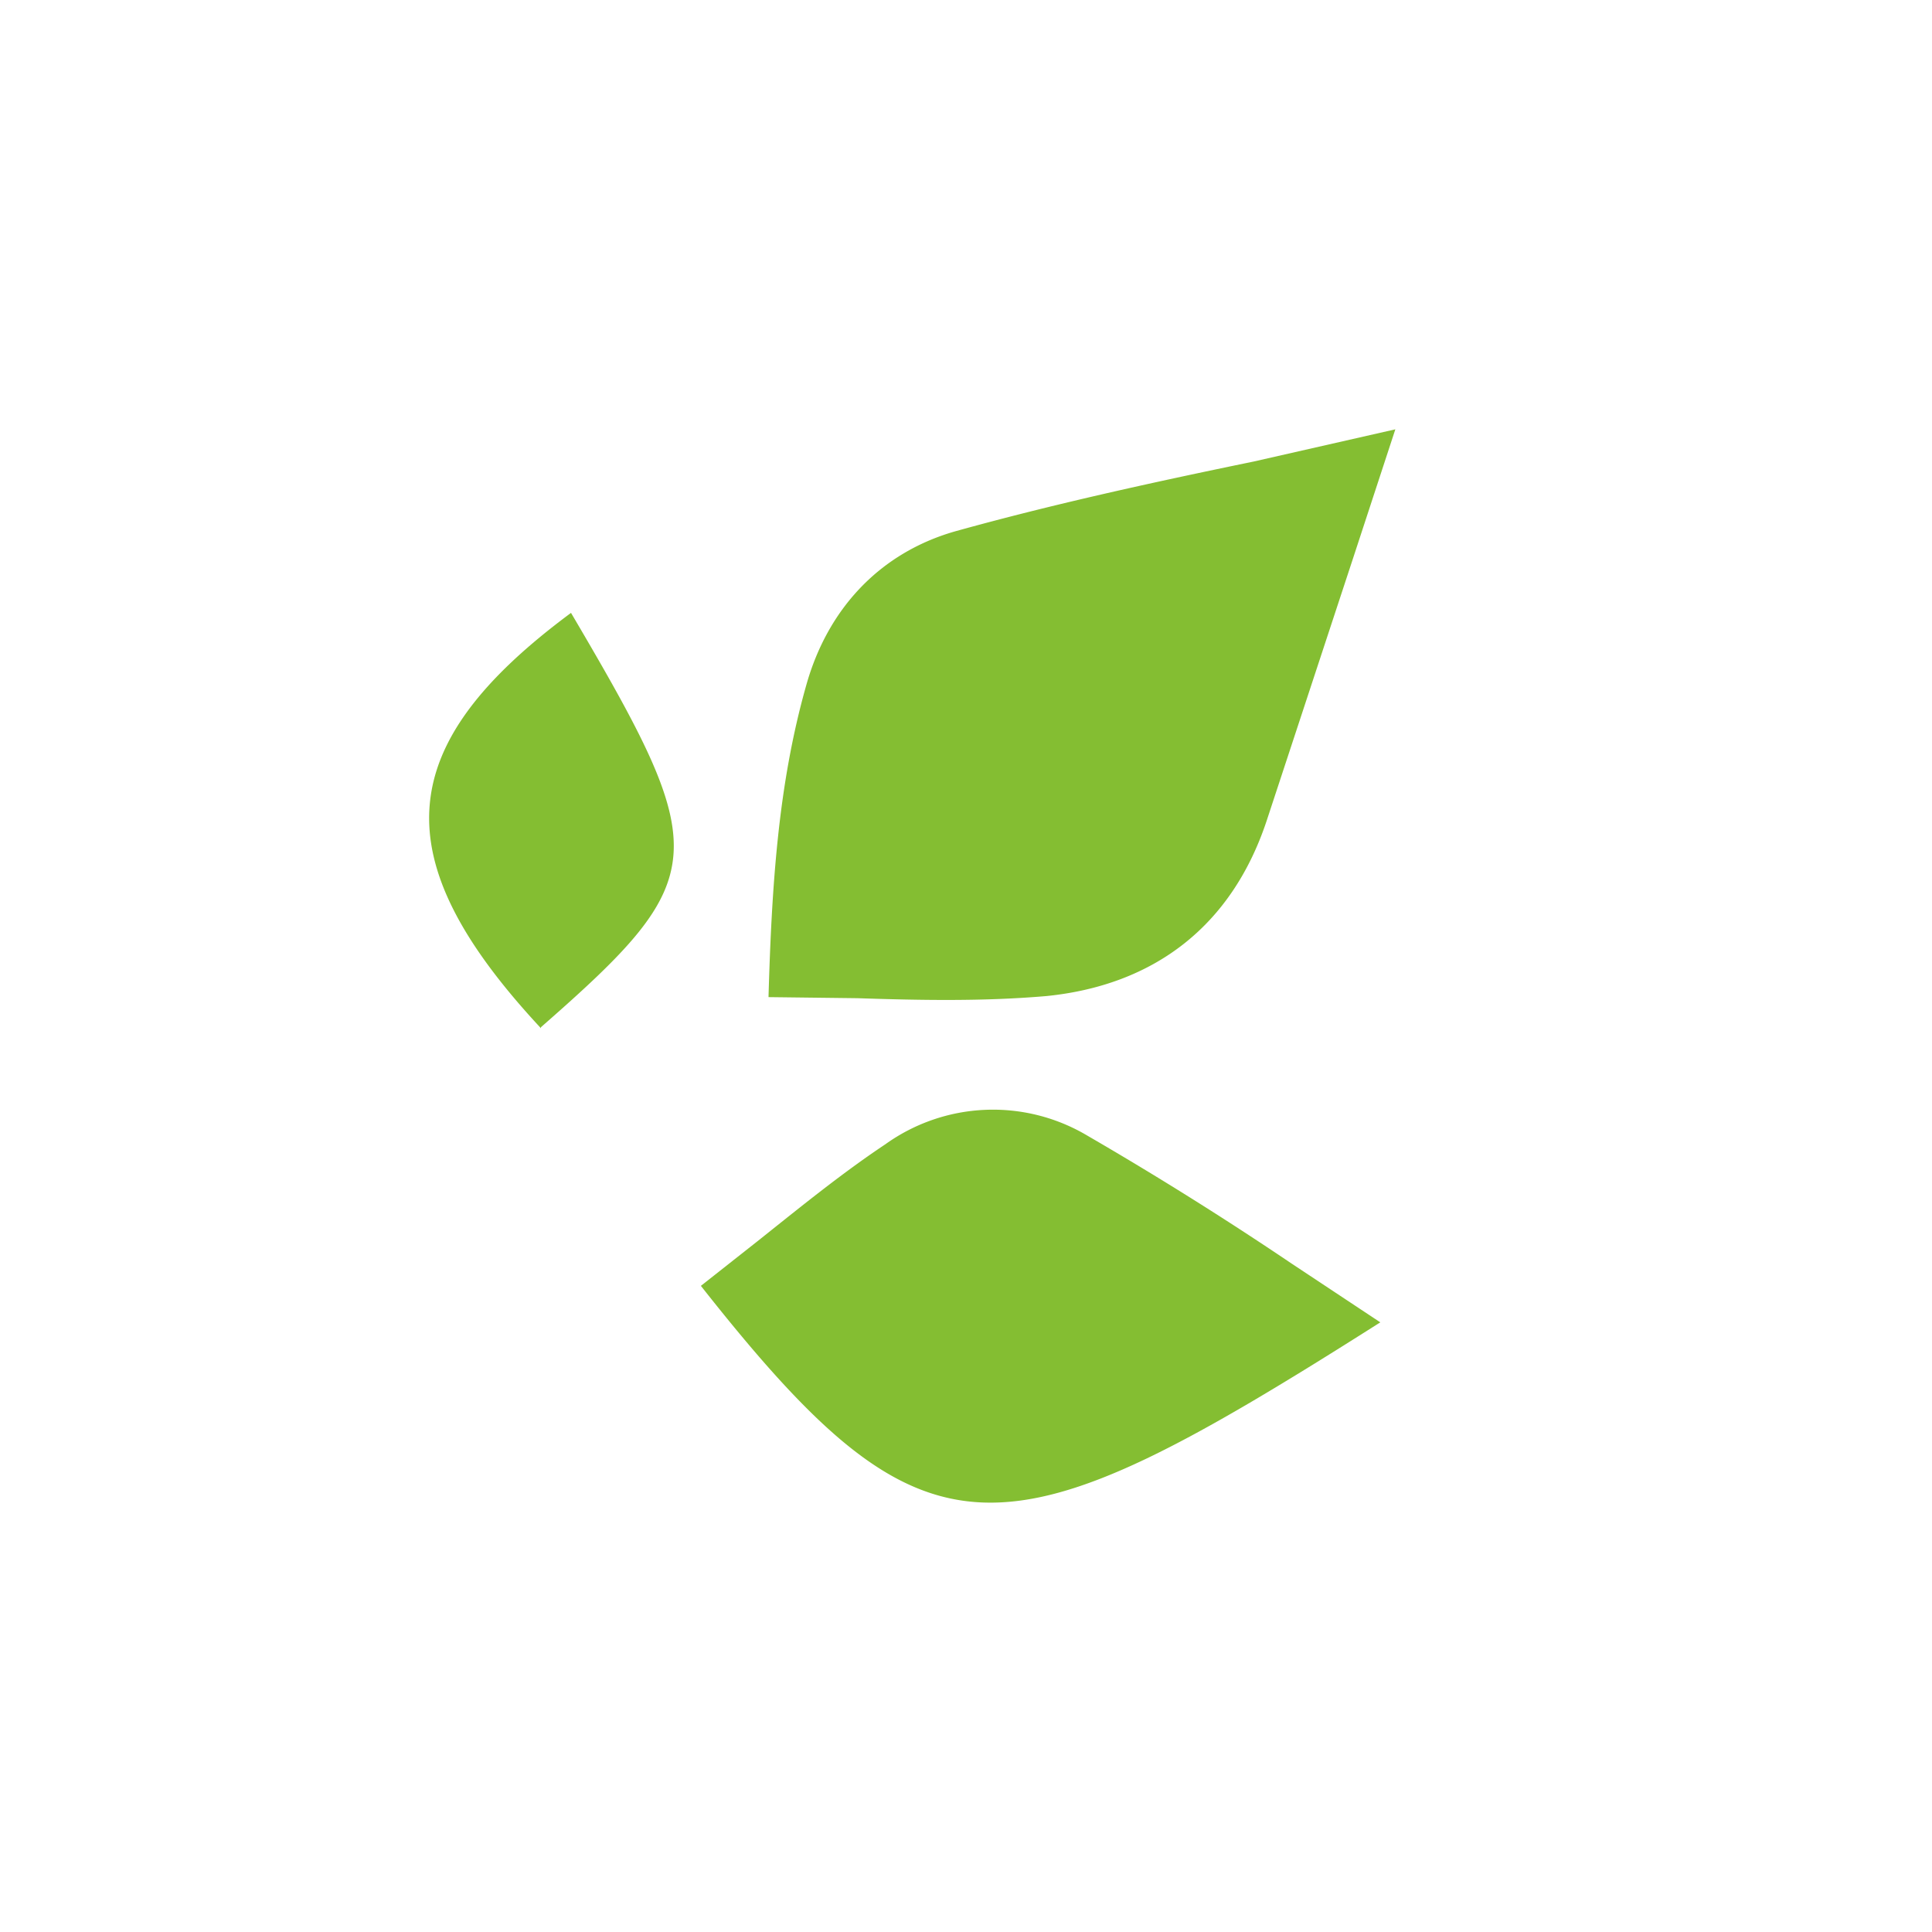 <svg xmlns="http://www.w3.org/2000/svg" width="18" height="18"><path fill="#84BE32" d="m13 4-1.32.3c-.97.2-1.88.4-2.78.65-.7.2-1.19.72-1.39 1.44-.26.92-.32 1.86-.35 2.9l.83.01c.6.02 1.18.03 1.76-.02.99-.1 1.72-.64 2.05-1.63l.8-2.43zm-.97 7.77a33 33 0 0 0-1.9-1.19 1.72 1.72 0 0 0-1.88.08c-.42.28-.81.6-1.2.91l-.52.41c2.12 2.69 2.8 2.58 6.33.34zm-6.99-2.2c1.6-1.4 1.6-1.62.28-3.86-1.66 1.23-1.76 2.28-.28 3.87Z"/></svg>